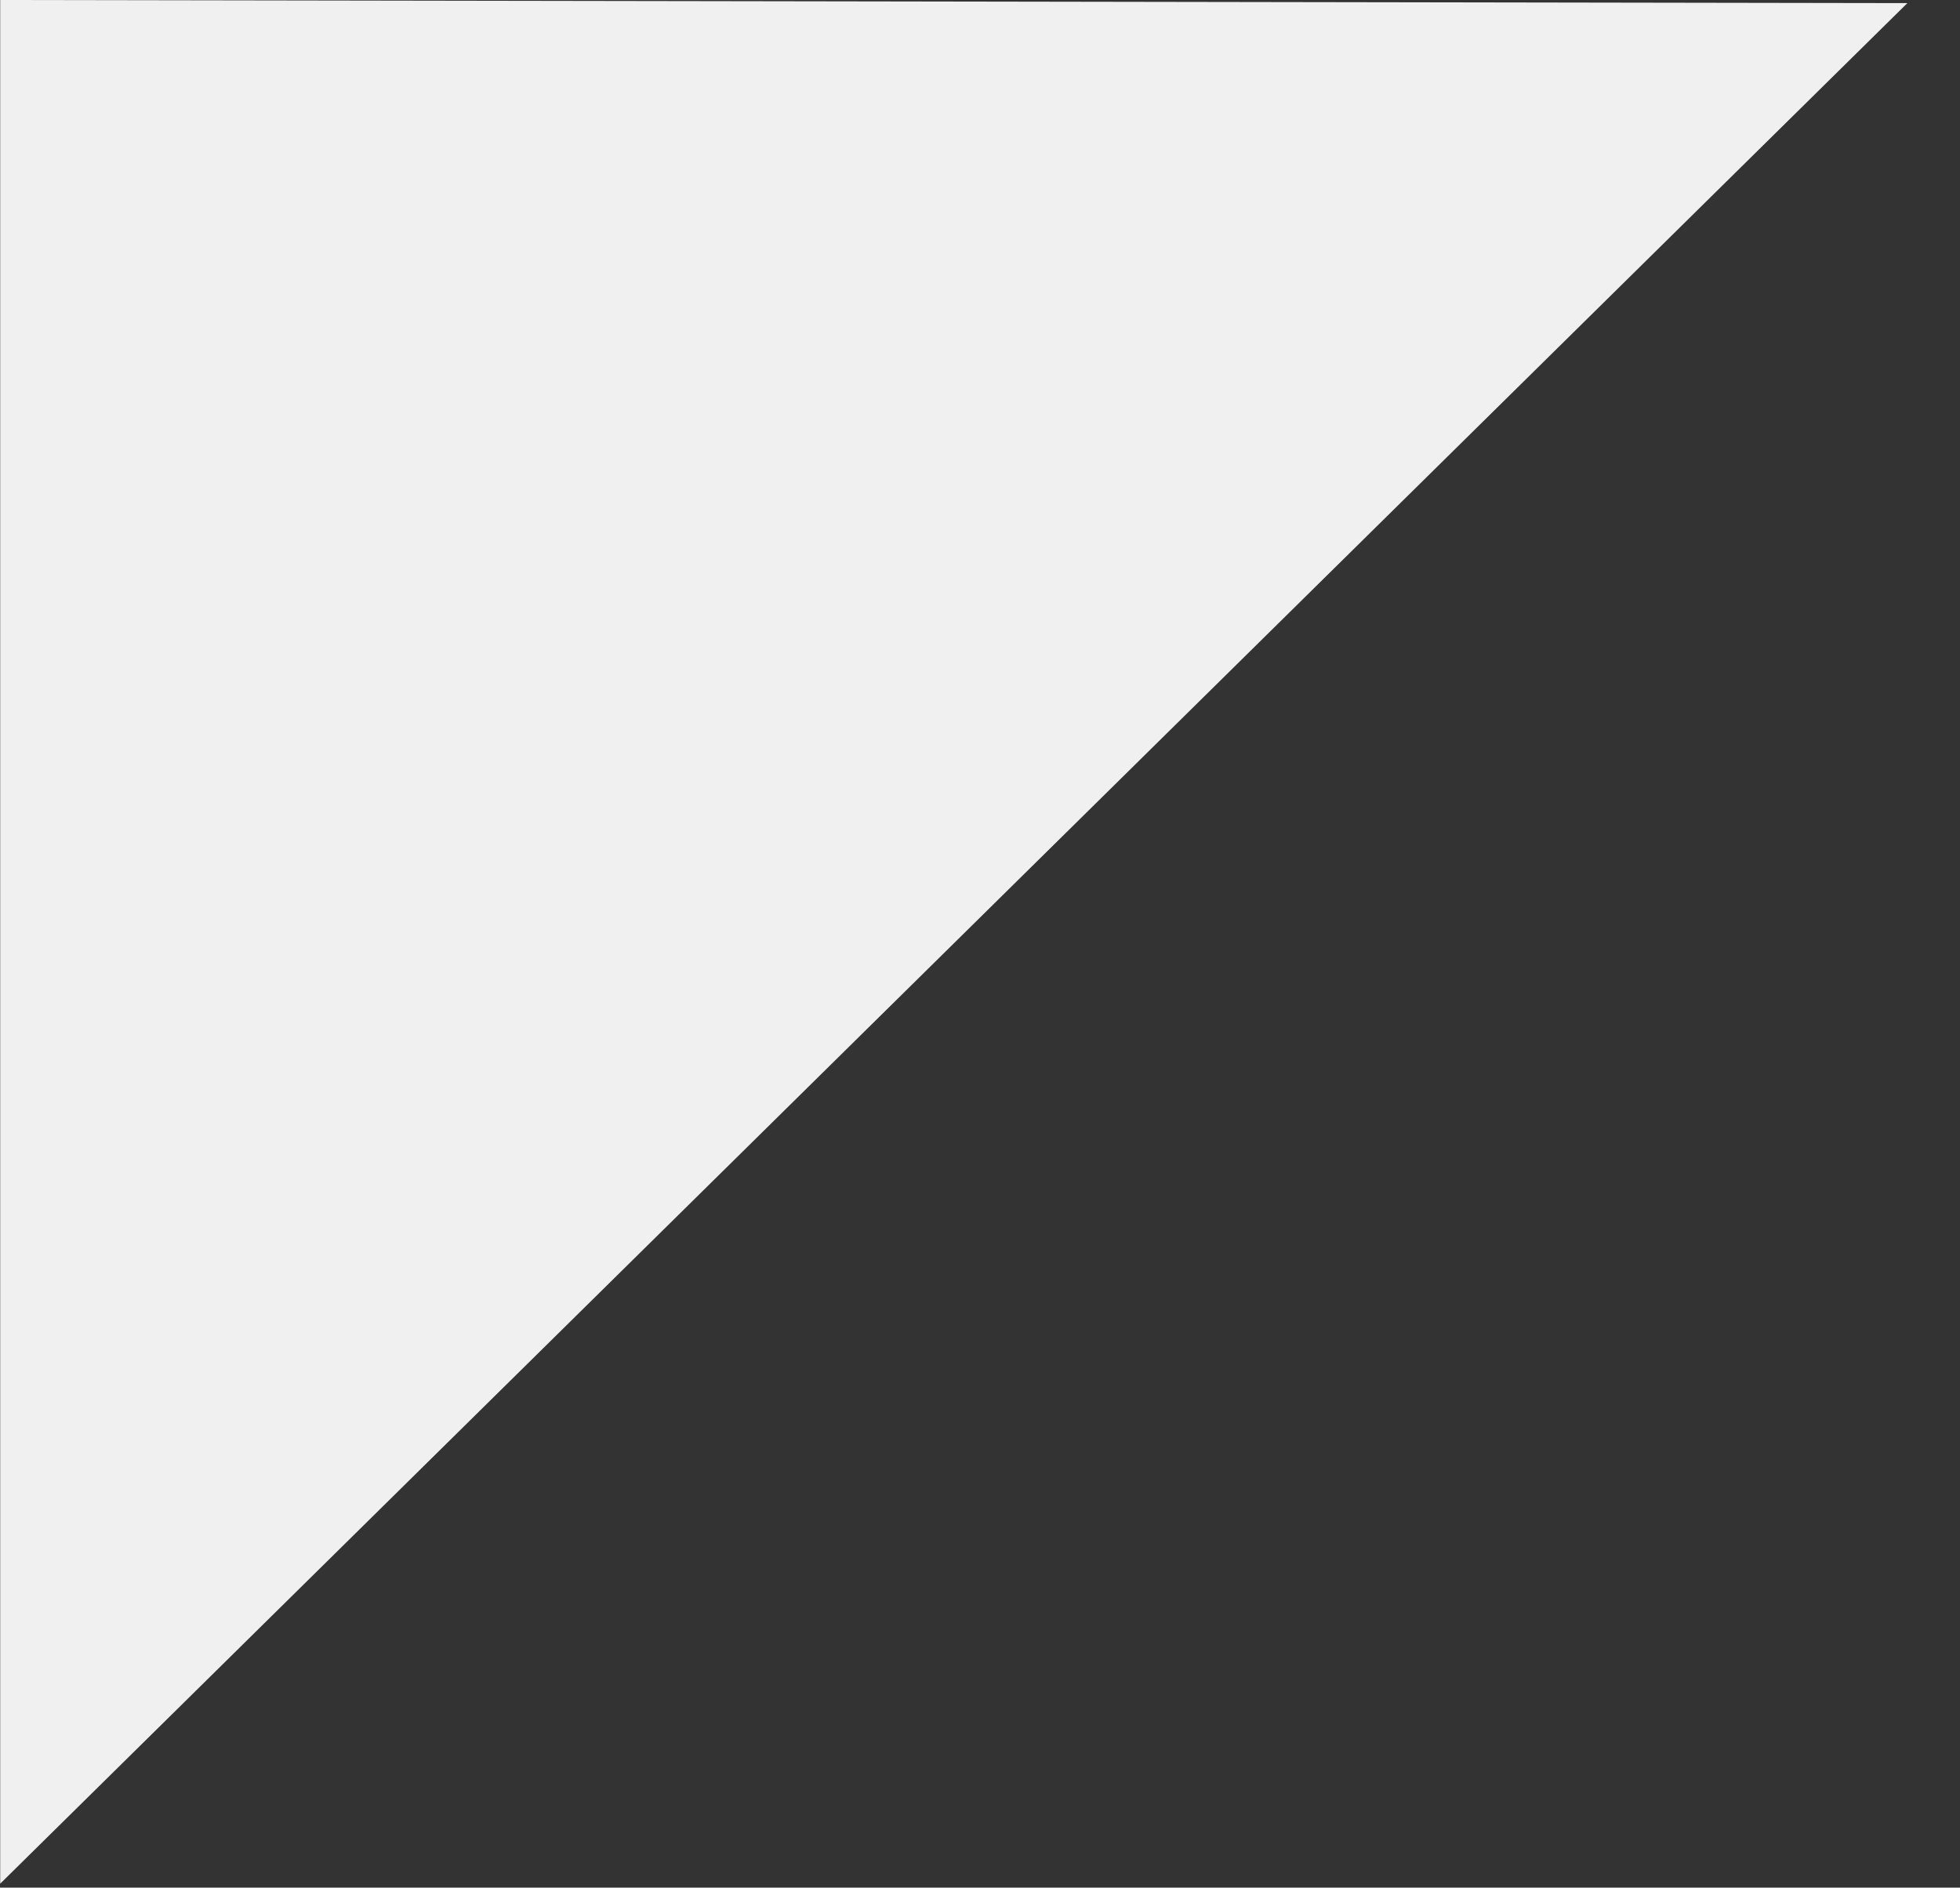 <?xml version="1.0" encoding="UTF-8"?> <svg xmlns="http://www.w3.org/2000/svg" viewBox="0 0 30.00 28.89" data-guides="{&quot;vertical&quot;:[],&quot;horizontal&quot;:[]}"><rect x="0" y="0" width="30.00" height="28.89" fill="#333333" stroke="none"/><path fill="#f0f0f0" stroke="none" fill-opacity="1" stroke-width="1" stroke-opacity="1" fill-rule="evenodd" id="tSvg113cc001dda" title="Path 2" d="M0.003 0C0.003 9.61 0.003 19.22 0.003 28.83C9.733 19.236 19.463 9.642 29.194 0.048C19.463 0.032 9.733 0.016 0.003 0Z"></path><defs></defs></svg> 